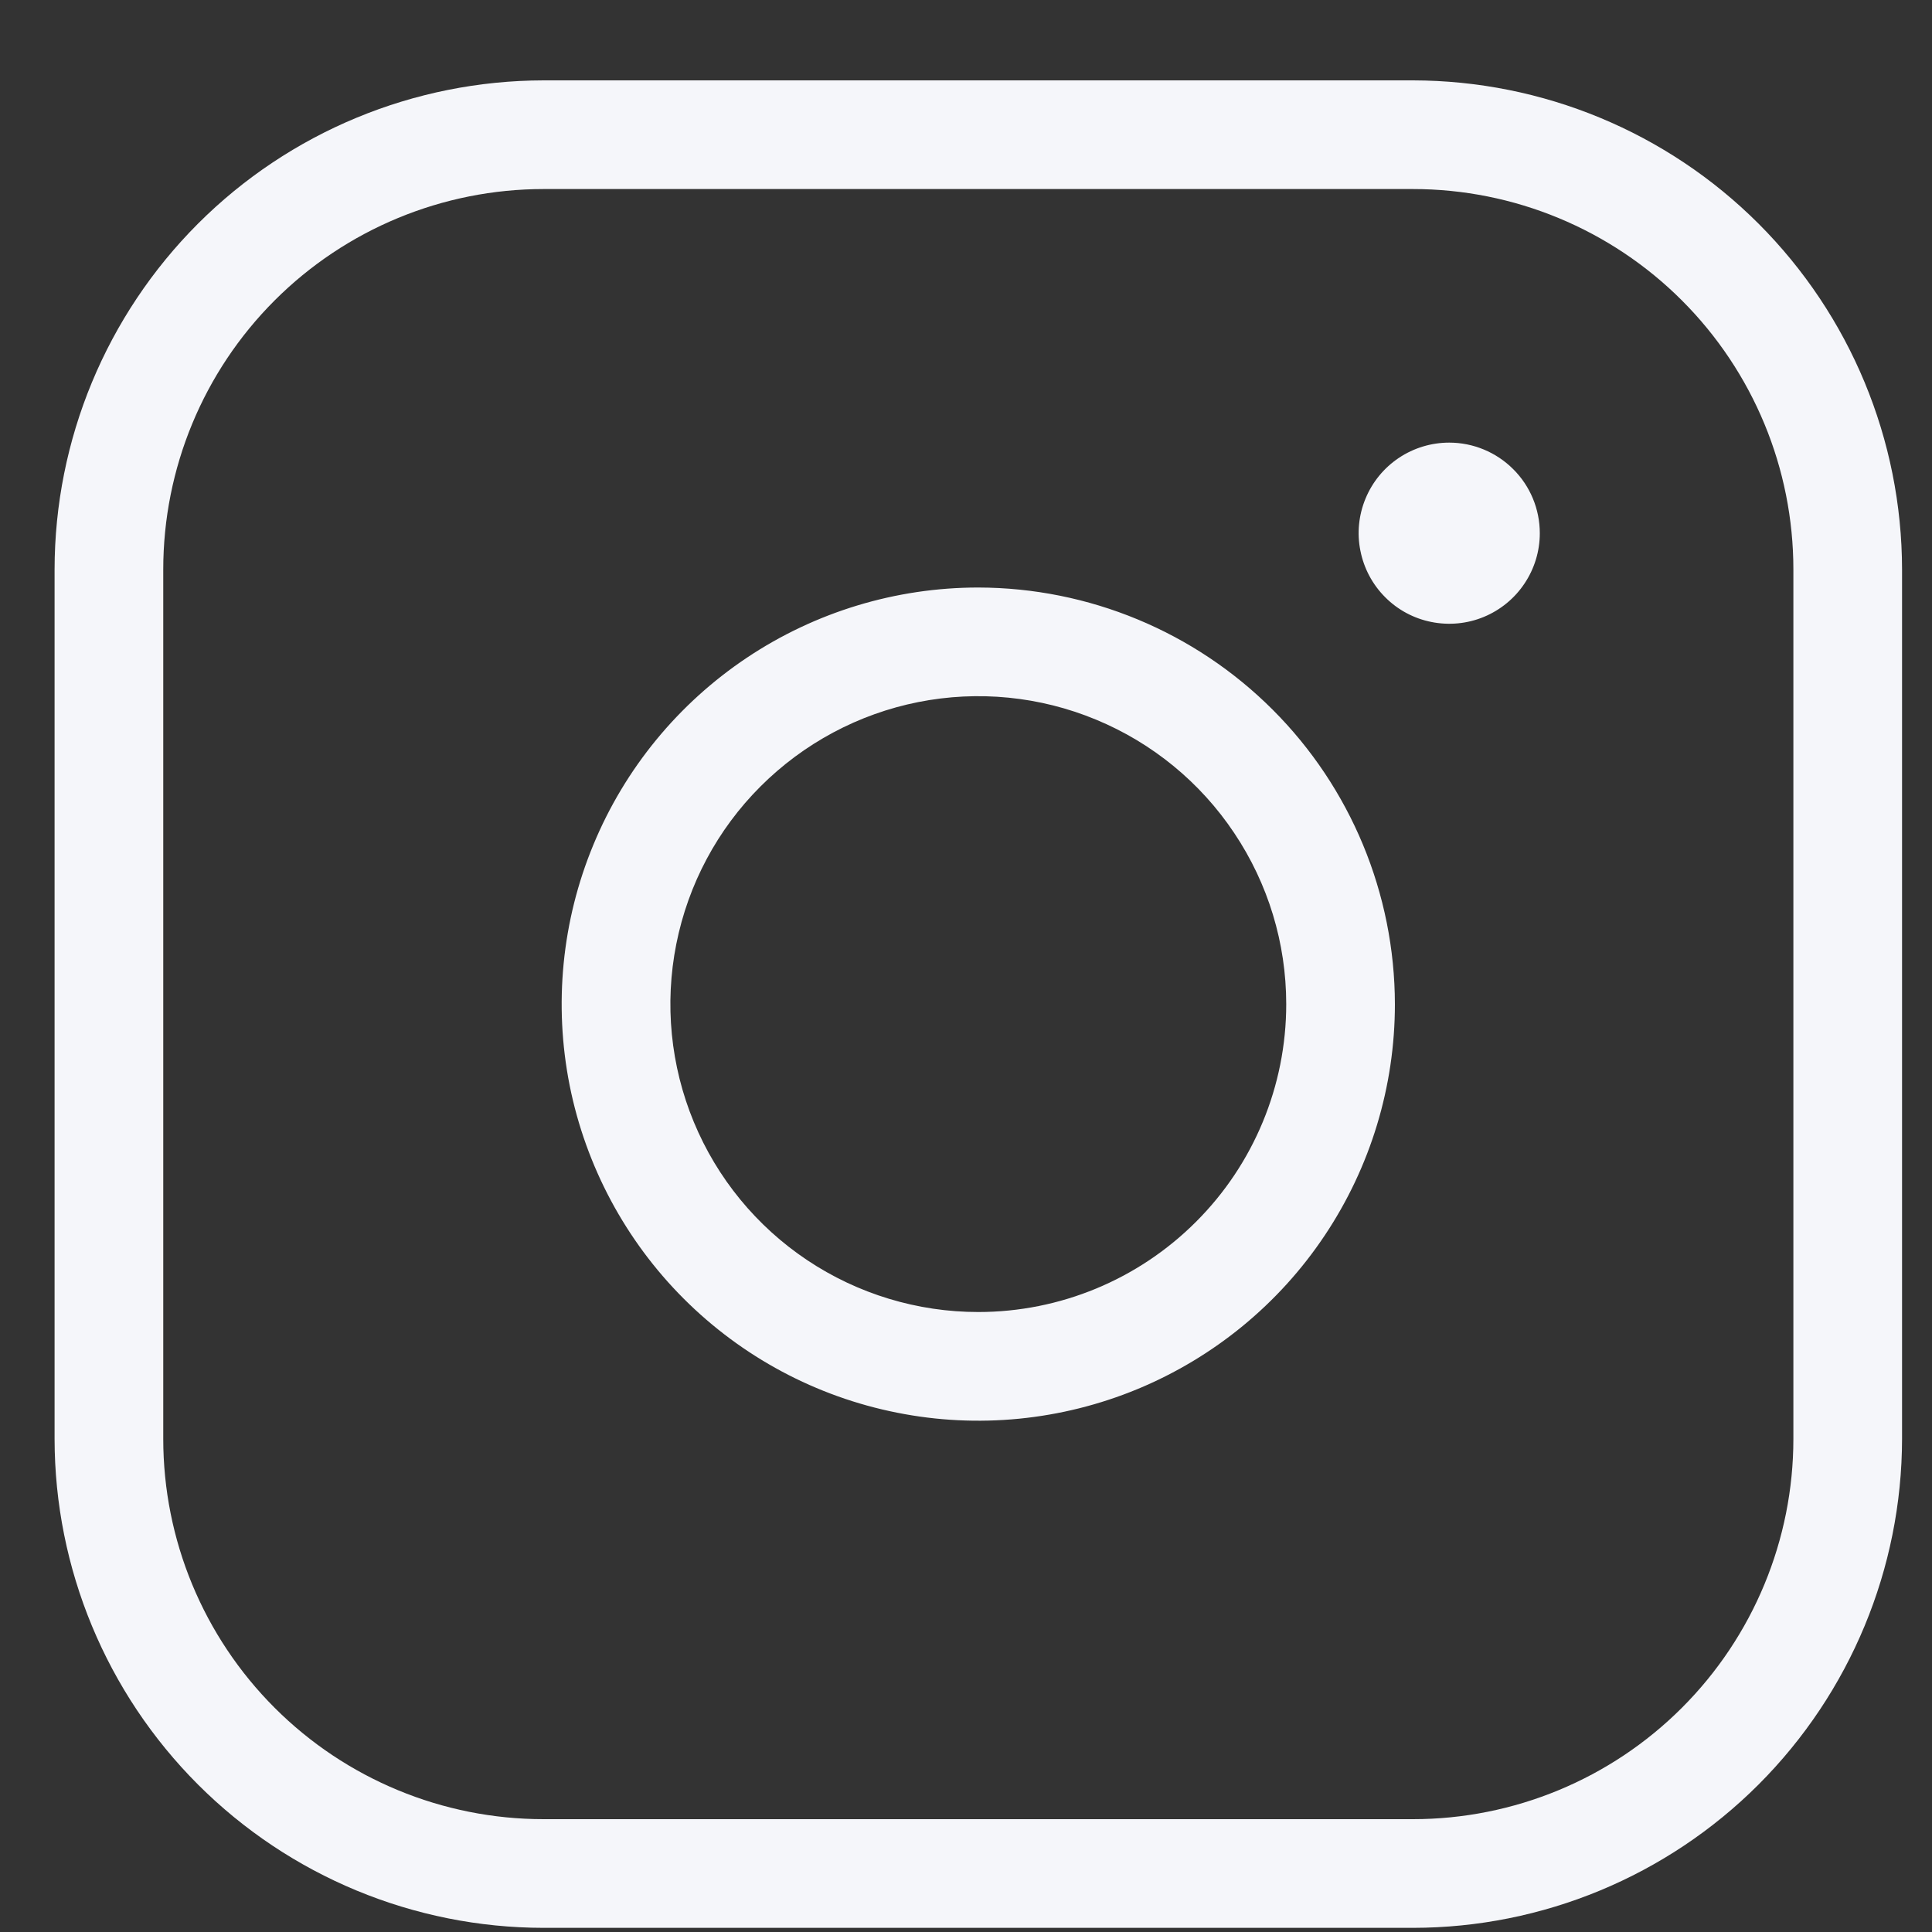 <svg width="20" height="20" viewBox="0 0 20 20" fill="none" xmlns="http://www.w3.org/2000/svg">
<rect x="0" y="0" width="20" height="20" fill="#333333" stroke="none"/>
<g id="Group">
<path id="Vector" d="M10.127 6.082C9.274 6.082 8.44 6.335 7.731 6.809C7.022 7.283 6.469 7.956 6.143 8.744C5.816 9.532 5.731 10.399 5.897 11.236C6.064 12.072 6.475 12.841 7.078 13.444C7.681 14.047 8.449 14.458 9.286 14.624C10.122 14.791 10.989 14.705 11.777 14.379C12.565 14.052 13.239 13.5 13.713 12.79C14.187 12.081 14.44 11.248 14.44 10.395C14.438 9.251 13.983 8.155 13.175 7.347C12.366 6.538 11.27 6.084 10.127 6.082ZM10.127 13.582C9.497 13.582 8.88 13.395 8.356 13.045C7.832 12.695 7.423 12.197 7.182 11.614C6.941 11.032 6.878 10.391 7.001 9.773C7.124 9.154 7.427 8.586 7.873 8.141C8.319 7.695 8.887 7.391 9.505 7.268C10.123 7.145 10.764 7.208 11.347 7.45C11.929 7.691 12.427 8.099 12.777 8.624C13.128 9.148 13.315 9.764 13.315 10.395C13.315 11.24 12.979 12.051 12.381 12.648C11.783 13.246 10.973 13.582 10.127 13.582ZM14.627 0.832H5.627C4.285 0.834 2.998 1.367 2.049 2.316C1.1 3.266 0.566 4.552 0.565 5.895V14.895C0.566 16.237 1.1 17.523 2.049 18.473C2.998 19.422 4.285 19.956 5.627 19.957H14.627C15.969 19.956 17.256 19.422 18.205 18.473C19.154 17.523 19.688 16.237 19.69 14.895V5.895C19.688 4.552 19.154 3.266 18.205 2.316C17.256 1.367 15.969 0.834 14.627 0.832ZM18.565 14.895C18.565 15.939 18.15 16.94 17.411 17.679C16.673 18.417 15.671 18.832 14.627 18.832H5.627C4.583 18.832 3.581 18.417 2.843 17.679C2.104 16.94 1.69 15.939 1.69 14.895V5.895C1.69 4.85 2.104 3.849 2.843 3.11C3.581 2.372 4.583 1.957 5.627 1.957H14.627C15.671 1.957 16.673 2.372 17.411 3.11C18.15 3.849 18.565 4.85 18.565 5.895V14.895ZM15.94 5.52C15.94 5.705 15.885 5.886 15.782 6.04C15.679 6.195 15.532 6.315 15.361 6.386C15.19 6.457 15.001 6.475 14.819 6.439C14.637 6.403 14.47 6.314 14.339 6.182C14.208 6.051 14.119 5.884 14.083 5.702C14.046 5.521 14.065 5.332 14.136 5.161C14.207 4.989 14.327 4.843 14.481 4.74C14.635 4.637 14.817 4.582 15.002 4.582C15.251 4.582 15.489 4.681 15.665 4.857C15.841 5.032 15.94 5.271 15.94 5.52Z" fill="#F5F6FA"/>
</g>
</svg>
